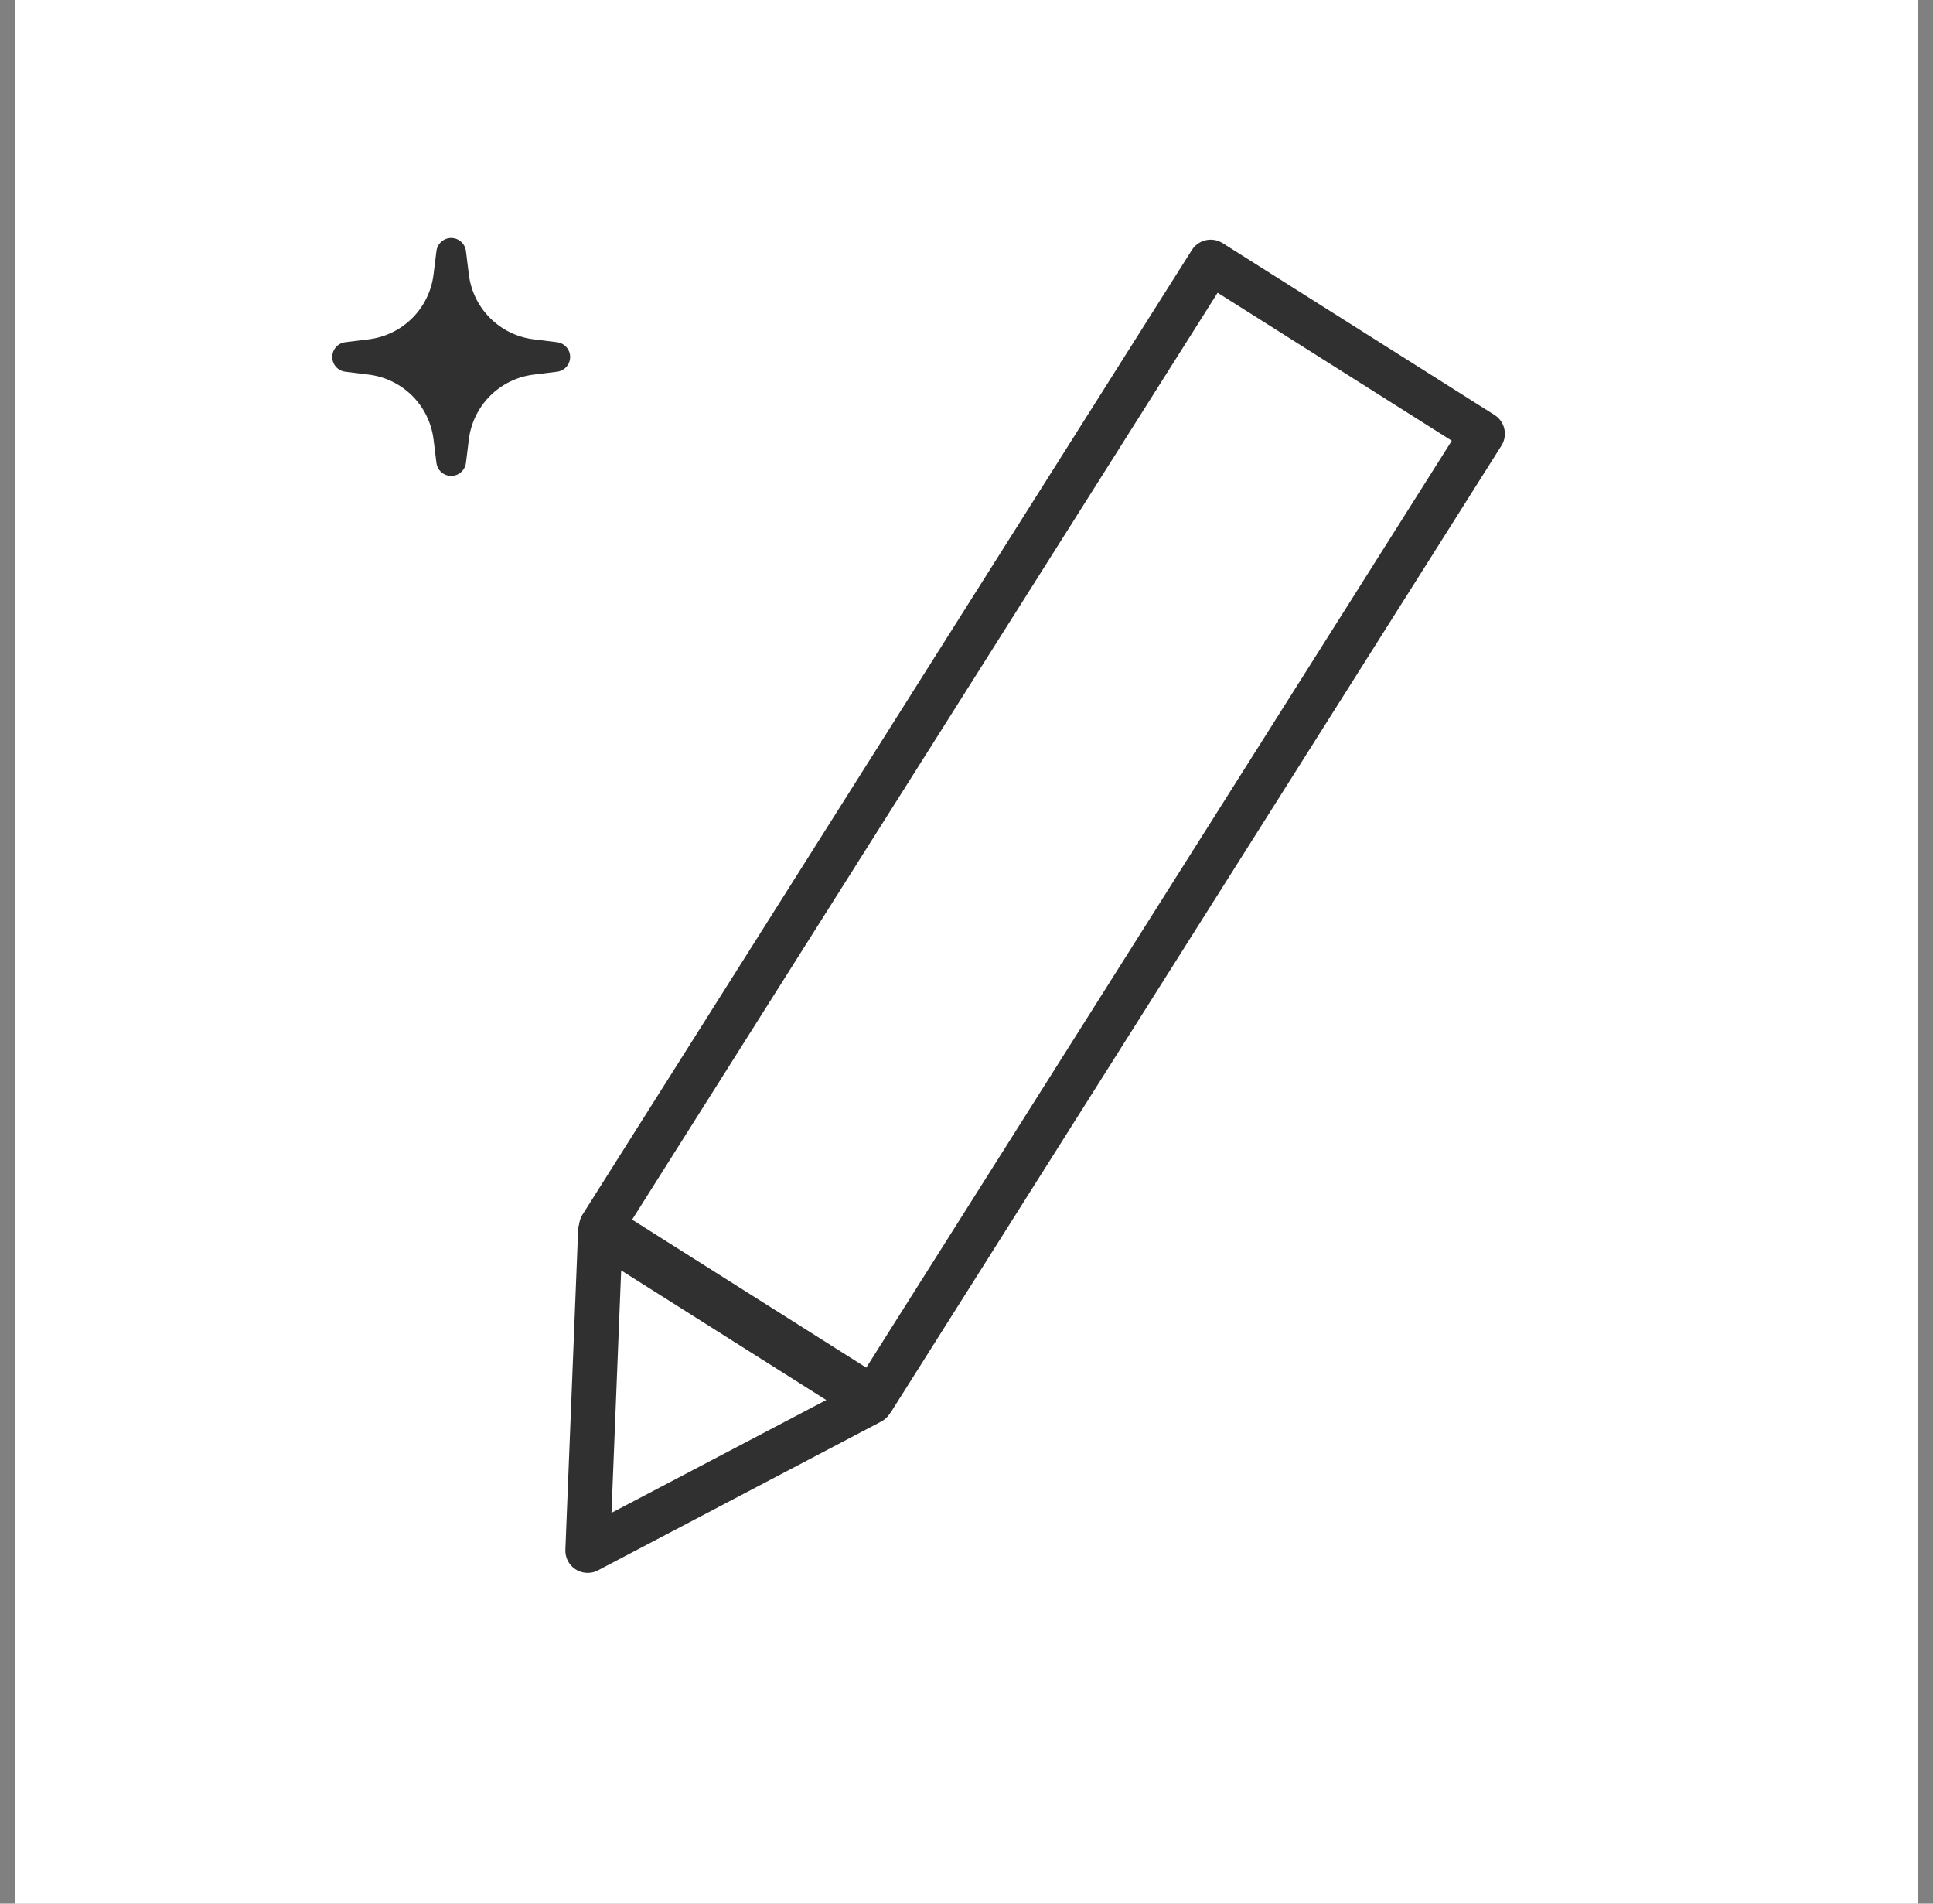 <?xml version="1.0" encoding="UTF-8"?>
<svg xmlns="http://www.w3.org/2000/svg" width="65" height="64" viewBox="0 0 65 64" fill="none">
  <rect x="0" y="0" width="65" height="64" fill="#808080" stroke="none"/>
  <rect width="64" height="64" transform="translate(0.5)" fill="white"></rect>
  <path d="M40.711 8.807L49.853 14.584L29.363 47.014L20.221 41.237L40.711 8.807Z" stroke="#303030" stroke-width="1.5" stroke-linejoin="round"></path>
  <path d="M19.761 52.13L20.19 41.383L29.283 47.128L19.761 52.13Z" stroke="#303030" stroke-width="1.5" stroke-linejoin="round"></path>
  <path d="M15.172 8C15.05 8 14.932 8.045 14.841 8.126C14.749 8.207 14.691 8.318 14.676 8.439L14.578 9.23C14.509 9.784 14.258 10.299 13.864 10.693C13.469 11.088 12.954 11.339 12.4 11.407L11.609 11.505C11.488 11.52 11.377 11.579 11.297 11.671C11.216 11.762 11.172 11.879 11.172 12.001C11.172 12.123 11.216 12.24 11.297 12.332C11.377 12.423 11.488 12.482 11.609 12.497L12.4 12.595C12.954 12.663 13.469 12.915 13.864 13.309C14.258 13.703 14.509 14.218 14.578 14.772L14.676 15.563C14.691 15.684 14.75 15.795 14.841 15.875C14.933 15.956 15.05 16 15.172 16C15.294 16 15.411 15.956 15.502 15.875C15.594 15.795 15.653 15.684 15.668 15.563L15.766 14.772C15.834 14.218 16.086 13.703 16.48 13.309C16.875 12.915 17.39 12.663 17.943 12.595L18.735 12.497C18.855 12.482 18.966 12.423 19.047 12.332C19.128 12.24 19.172 12.123 19.172 12.001C19.172 11.879 19.128 11.762 19.047 11.671C18.966 11.579 18.855 11.52 18.735 11.505L17.943 11.407C17.39 11.339 16.875 11.088 16.48 10.693C16.086 10.299 15.834 9.784 15.766 9.23L15.668 8.439C15.653 8.318 15.595 8.207 15.503 8.126C15.412 8.045 15.294 8 15.172 8Z" fill="#303030"></path>
</svg>

